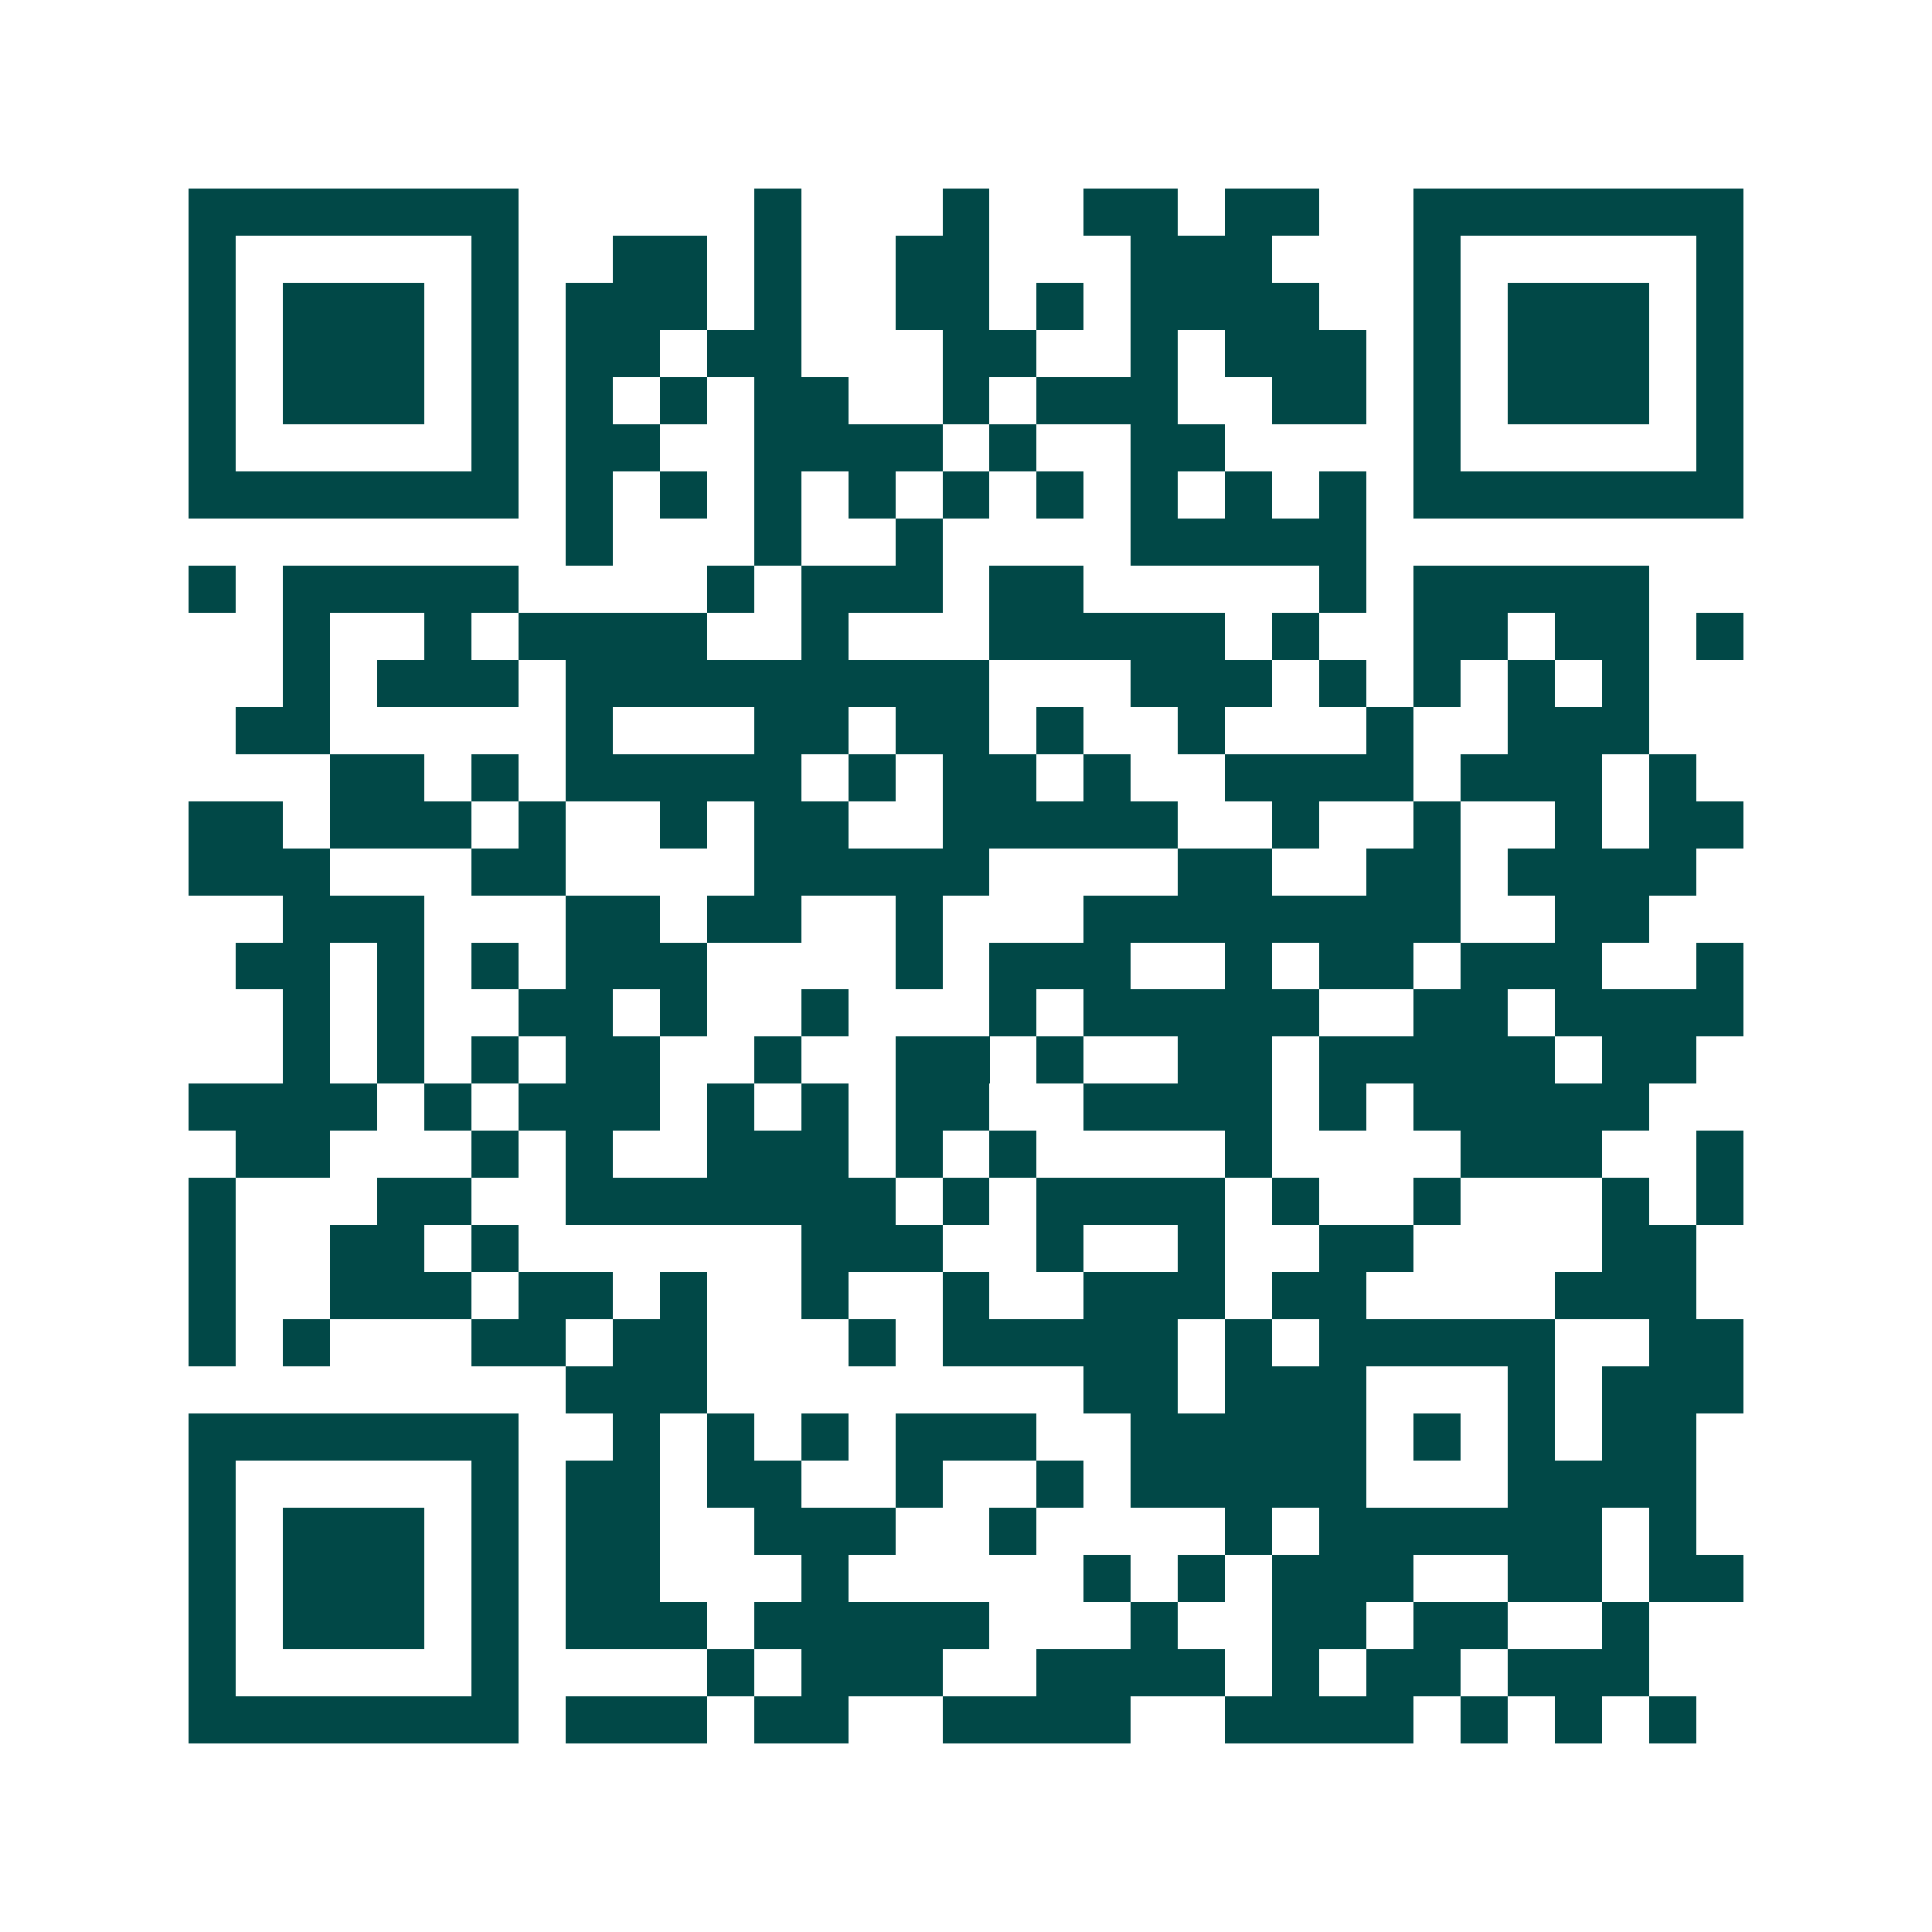 <svg xmlns="http://www.w3.org/2000/svg" width="200" height="200" viewBox="0 0 41 41" shape-rendering="crispEdges"><path fill="#ffffff" d="M0 0h41v41H0z"/><path stroke="#014847" d="M4 4.5h7m5 0h1m3 0h1m2 0h2m1 0h2m2 0h7M4 5.5h1m5 0h1m2 0h2m1 0h1m2 0h2m3 0h3m3 0h1m5 0h1M4 6.5h1m1 0h3m1 0h1m1 0h3m1 0h1m2 0h2m1 0h1m1 0h4m2 0h1m1 0h3m1 0h1M4 7.5h1m1 0h3m1 0h1m1 0h2m1 0h2m3 0h2m2 0h1m1 0h3m1 0h1m1 0h3m1 0h1M4 8.5h1m1 0h3m1 0h1m1 0h1m1 0h1m1 0h2m2 0h1m1 0h3m2 0h2m1 0h1m1 0h3m1 0h1M4 9.5h1m5 0h1m1 0h2m2 0h4m1 0h1m2 0h2m4 0h1m5 0h1M4 10.5h7m1 0h1m1 0h1m1 0h1m1 0h1m1 0h1m1 0h1m1 0h1m1 0h1m1 0h1m1 0h7M12 11.5h1m3 0h1m2 0h1m4 0h5M4 12.5h1m1 0h5m4 0h1m1 0h3m1 0h2m5 0h1m1 0h5M6 13.5h1m2 0h1m1 0h4m2 0h1m3 0h5m1 0h1m2 0h2m1 0h2m1 0h1M6 14.5h1m1 0h3m1 0h9m3 0h3m1 0h1m1 0h1m1 0h1m1 0h1M5 15.5h2m5 0h1m3 0h2m1 0h2m1 0h1m2 0h1m3 0h1m2 0h3M7 16.5h2m1 0h1m1 0h5m1 0h1m1 0h2m1 0h1m2 0h4m1 0h3m1 0h1M4 17.5h2m1 0h3m1 0h1m2 0h1m1 0h2m2 0h5m2 0h1m2 0h1m2 0h1m1 0h2M4 18.5h3m3 0h2m4 0h5m4 0h2m2 0h2m1 0h4M6 19.5h3m3 0h2m1 0h2m2 0h1m3 0h8m2 0h2M5 20.5h2m1 0h1m1 0h1m1 0h3m4 0h1m1 0h3m2 0h1m1 0h2m1 0h3m2 0h1M6 21.5h1m1 0h1m2 0h2m1 0h1m2 0h1m3 0h1m1 0h5m2 0h2m1 0h4M6 22.5h1m1 0h1m1 0h1m1 0h2m2 0h1m2 0h2m1 0h1m2 0h2m1 0h5m1 0h2M4 23.5h4m1 0h1m1 0h3m1 0h1m1 0h1m1 0h2m2 0h4m1 0h1m1 0h5M5 24.5h2m3 0h1m1 0h1m2 0h3m1 0h1m1 0h1m4 0h1m4 0h3m2 0h1M4 25.5h1m3 0h2m2 0h7m1 0h1m1 0h4m1 0h1m2 0h1m3 0h1m1 0h1M4 26.5h1m2 0h2m1 0h1m6 0h3m2 0h1m2 0h1m2 0h2m4 0h2M4 27.5h1m2 0h3m1 0h2m1 0h1m2 0h1m2 0h1m2 0h3m1 0h2m4 0h3M4 28.5h1m1 0h1m3 0h2m1 0h2m3 0h1m1 0h5m1 0h1m1 0h5m2 0h2M12 29.5h3m8 0h2m1 0h3m3 0h1m1 0h3M4 30.5h7m2 0h1m1 0h1m1 0h1m1 0h3m2 0h5m1 0h1m1 0h1m1 0h2M4 31.5h1m5 0h1m1 0h2m1 0h2m2 0h1m2 0h1m1 0h5m3 0h4M4 32.5h1m1 0h3m1 0h1m1 0h2m2 0h3m2 0h1m4 0h1m1 0h6m1 0h1M4 33.5h1m1 0h3m1 0h1m1 0h2m3 0h1m5 0h1m1 0h1m1 0h3m2 0h2m1 0h2M4 34.5h1m1 0h3m1 0h1m1 0h3m1 0h5m3 0h1m2 0h2m1 0h2m2 0h1M4 35.5h1m5 0h1m4 0h1m1 0h3m2 0h4m1 0h1m1 0h2m1 0h3M4 36.5h7m1 0h3m1 0h2m2 0h4m2 0h4m1 0h1m1 0h1m1 0h1"/></svg>
